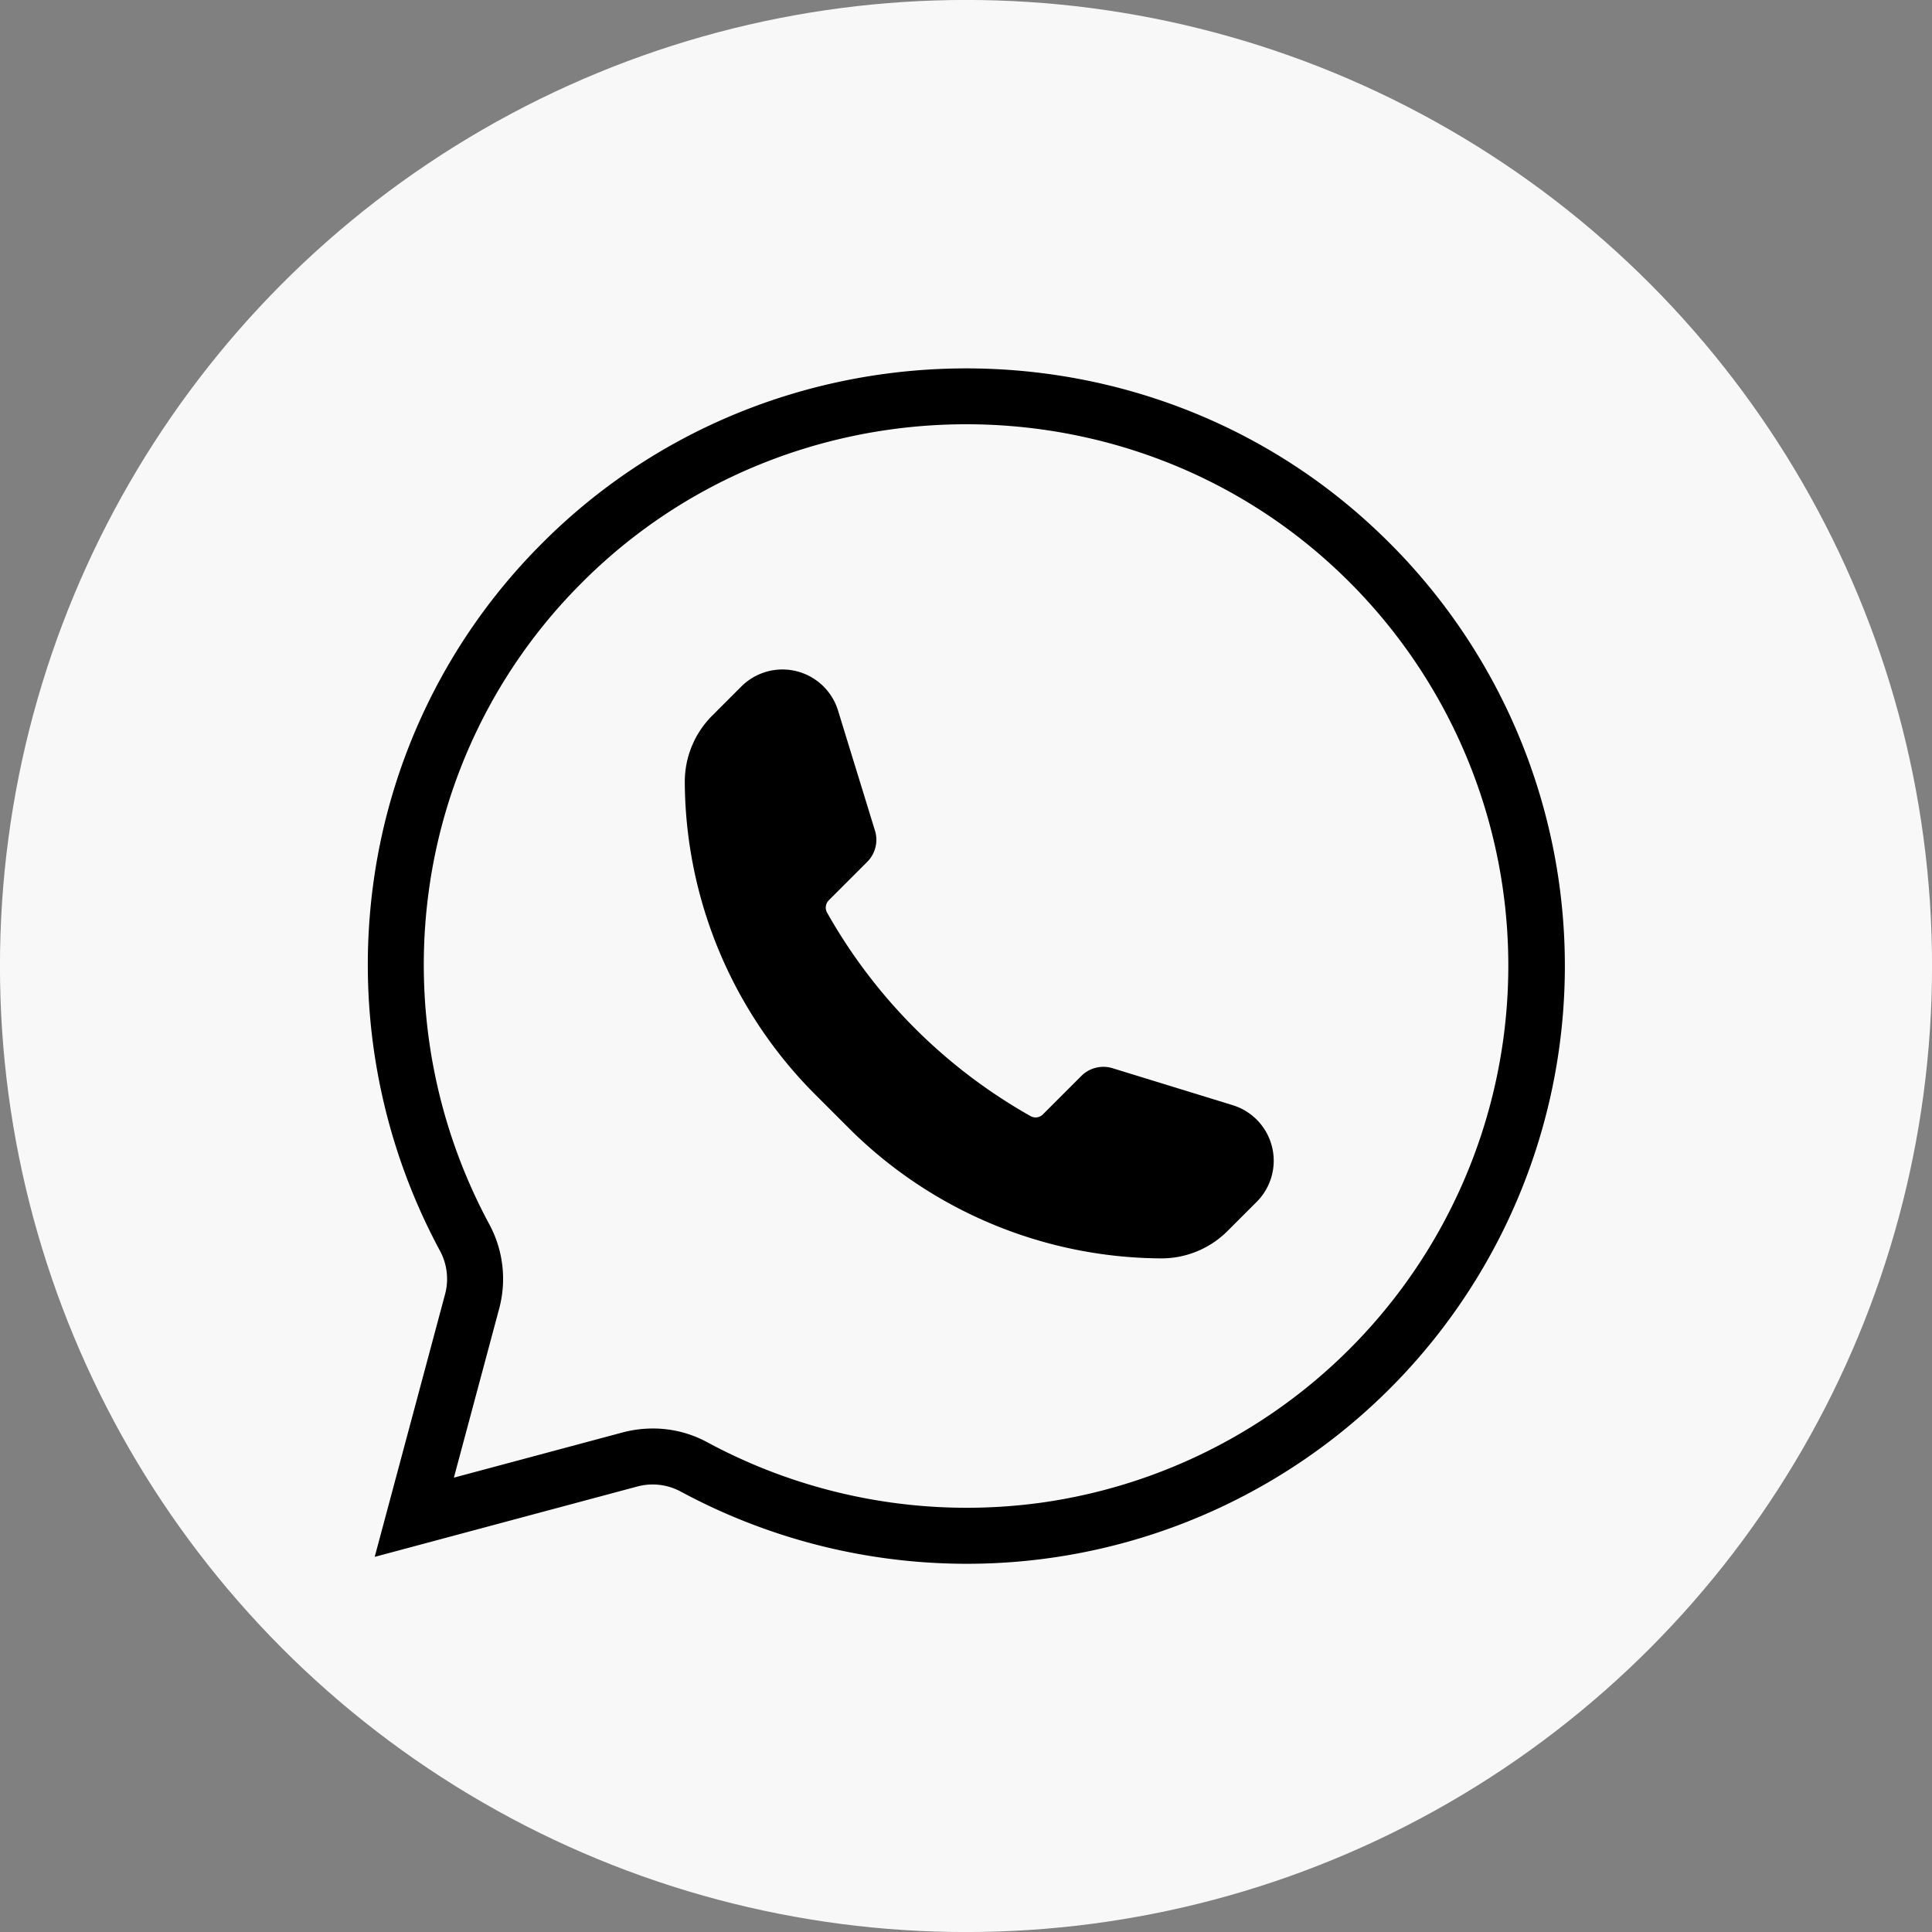 <?xml version="1.0" encoding="UTF-8" standalone="no"?><svg xmlns="http://www.w3.org/2000/svg" xmlns:xlink="http://www.w3.org/1999/xlink" data-name="Layer 1" fill="#000000" height="345" preserveAspectRatio="xMidYMid meet" version="1" viewBox="77.5 77.5 345.0 345.0" width="345" zoomAndPan="magnify"><rect x="77.5" y="77.5" width="345.0" height="345.0" fill="#808080" stroke="none"/><g id="change1_1"><circle cx="250" cy="250" fill="#f8f8f8" r="172.508"/></g><g id="change2_1"><path d="M296.7,297.324l5.209-5.209a10.383,10.383,0,0,0,2.933-8.831h0a10.381,10.381,0,0,0-7.223-8.433l-21.452-6.6a5.568,5.568,0,0,0-5.572,1.384l-6.869,6.869a1.837,1.837,0,0,1-2.2.3h0a95.576,95.576,0,0,1-36.332-36.331h0a1.838,1.838,0,0,1,.3-2.2l6.869-6.869a5.568,5.568,0,0,0,1.384-5.572l-6.6-21.452a10.381,10.381,0,0,0-8.433-7.223h0a10.383,10.383,0,0,0-8.831,2.933l-5.209,5.209a16.7,16.7,0,0,0-4.89,11.91h0a79.53,79.53,0,0,0,23.293,55.742l5.967,5.967a79.53,79.53,0,0,0,55.742,23.293h0A16.692,16.692,0,0,0,296.7,297.324Z" fill="#000000"/></g><g id="change2_2"><path d="M250.2,356.747a107.606,107.606,0,0,1-51.177-12.915,10.573,10.573,0,0,0-7.817-.857L144.41,355.513l12.538-46.794a10.571,10.571,0,0,0-.861-7.821,107.72,107.72,0,0,1-11.965-65.338,105.842,105.842,0,0,1,29.916-60.779c40.687-41.114,107.82-42.107,149.651-2.213A106.758,106.758,0,0,1,250.2,356.747Zm-56.108-24.158a20.282,20.282,0,0,1,9.705,2.456,97.612,97.612,0,0,0,59.468,10.814A96.844,96.844,0,0,0,316.788,179.8c-37.914-36.158-98.763-35.255-135.642,2.011a95.913,95.913,0,0,0-27.114,55.08,97.639,97.639,0,0,0,10.843,59.229,20.533,20.533,0,0,1,1.732,15.184l-8.056,30.063,30.064-8.056A21.183,21.183,0,0,1,194.089,332.589Z" fill="#000000"/></g></svg>